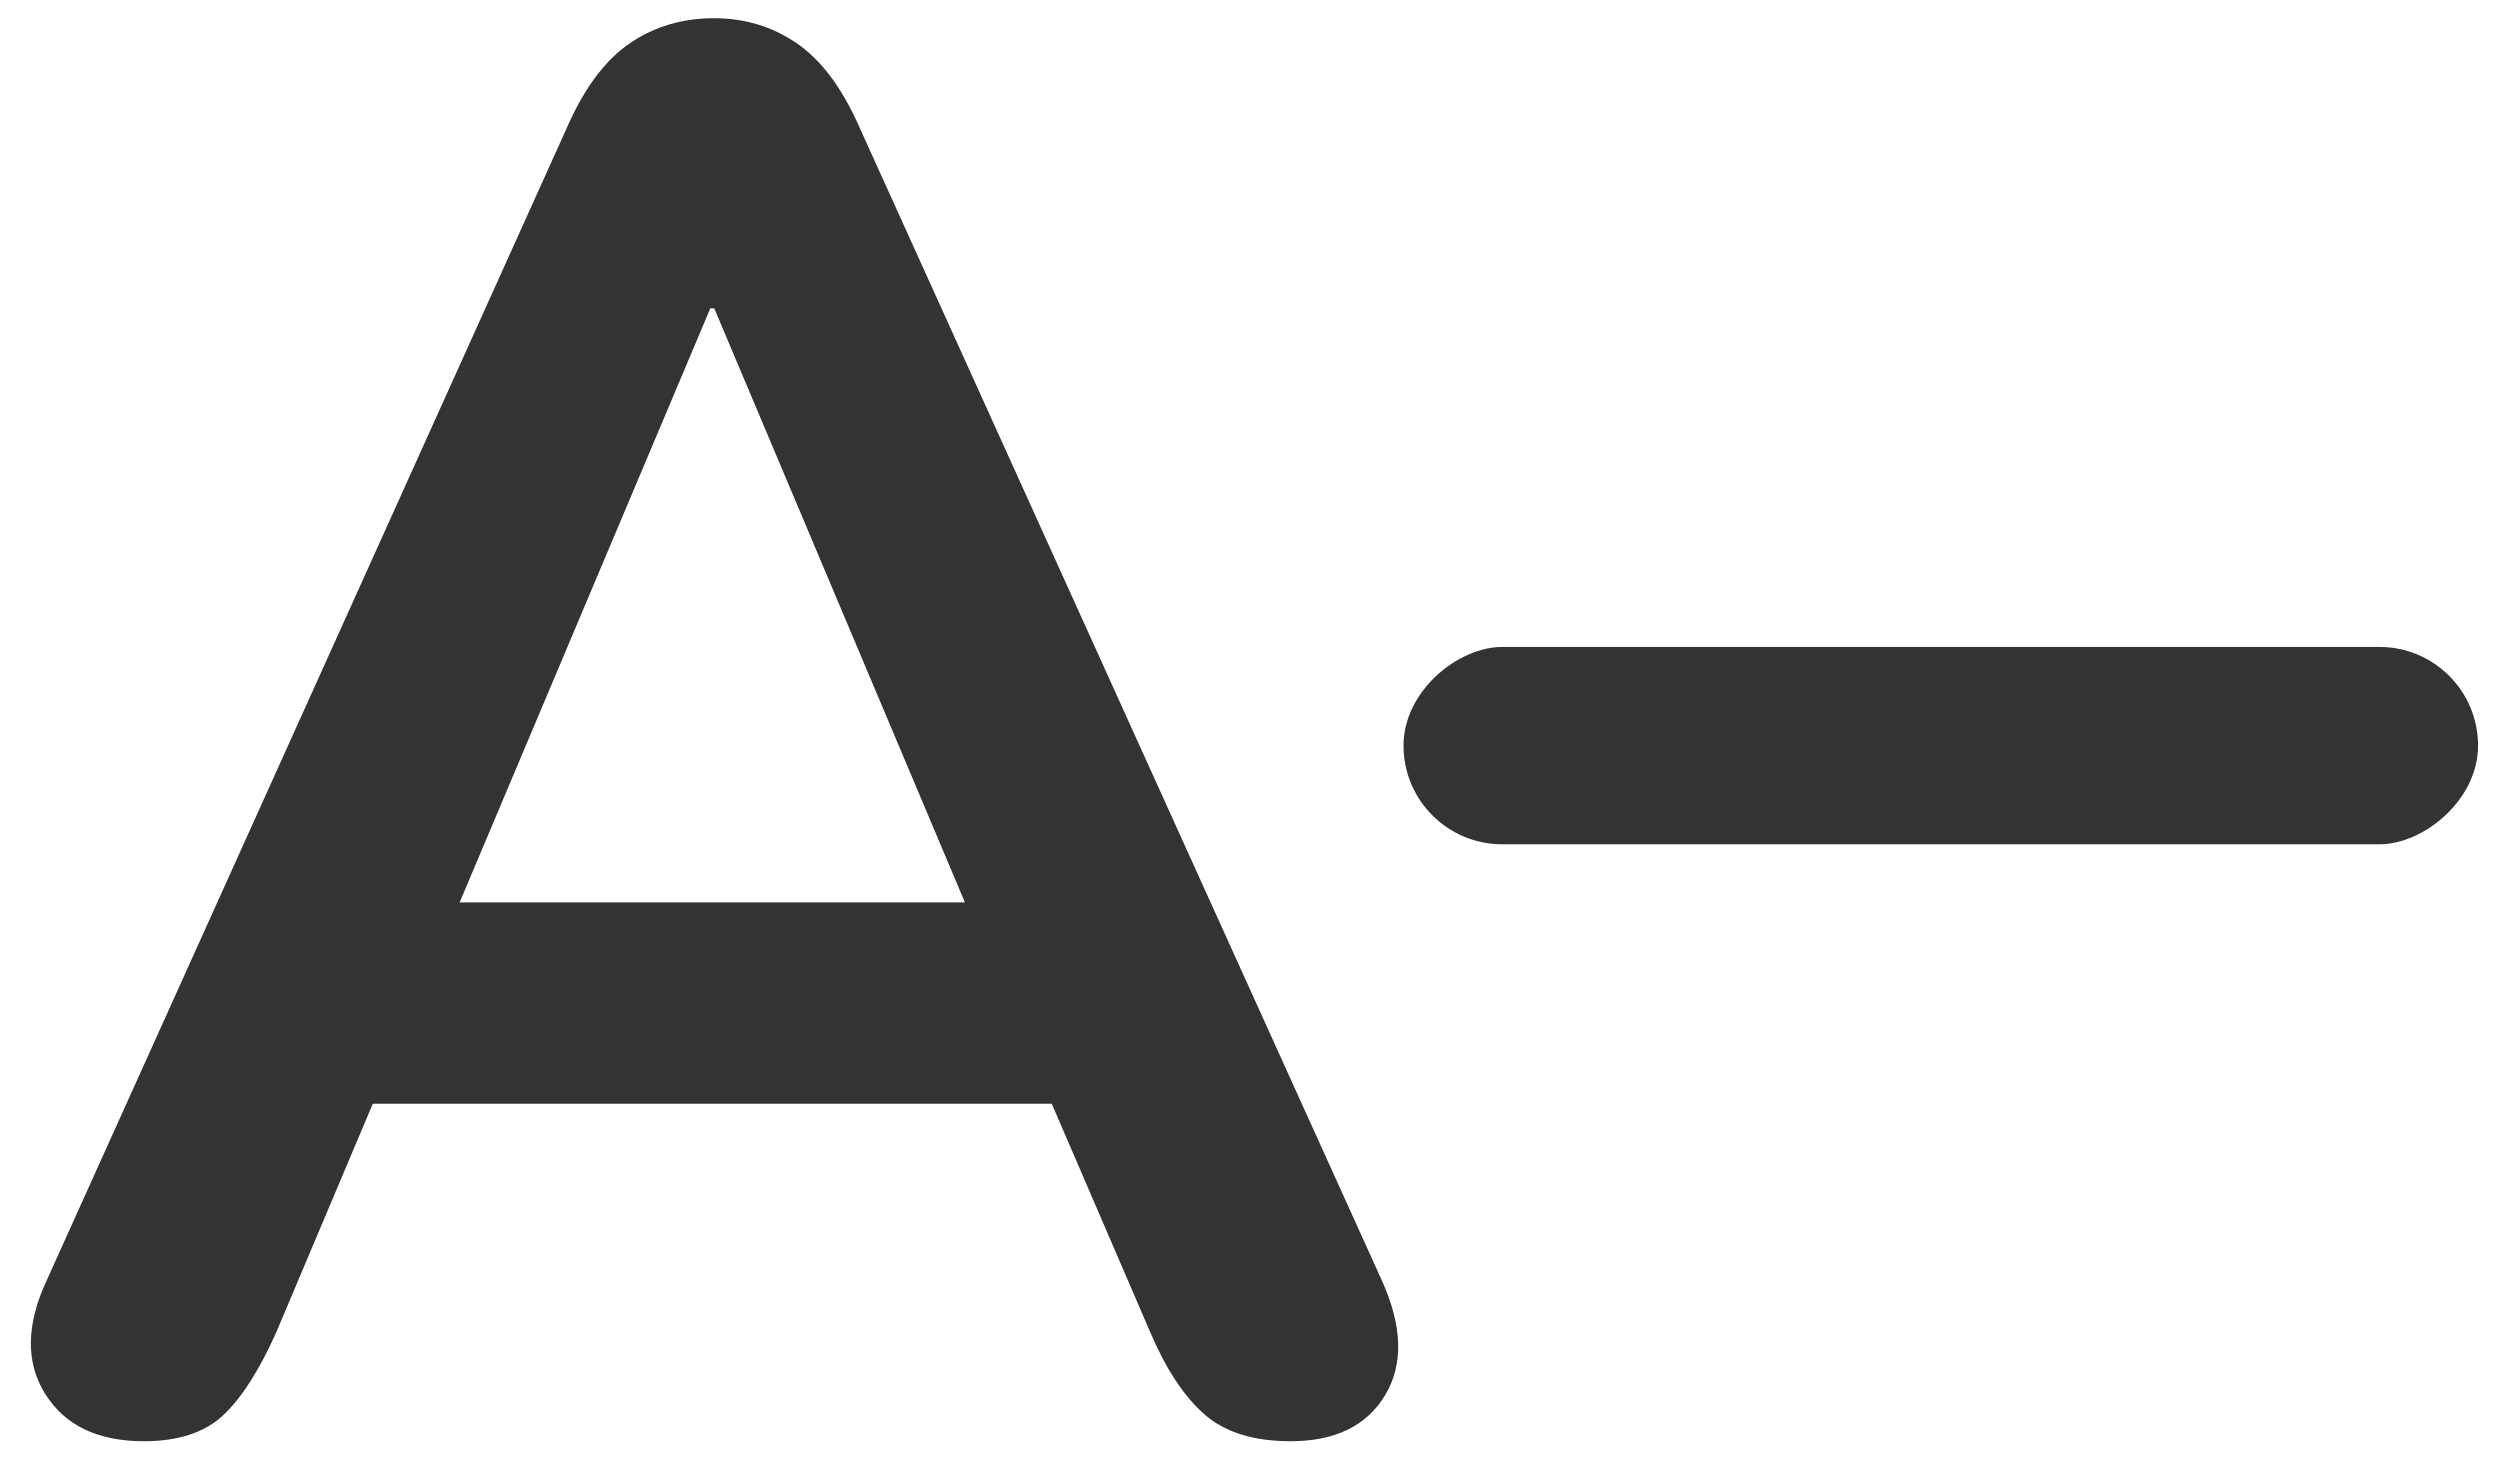 <?xml version="1.0" encoding="UTF-8"?>
<svg width="114px" height="67px" viewBox="0 0 114 67" version="1.1" xmlns="http://www.w3.org/2000/svg" xmlns:xlink="http://www.w3.org/1999/xlink">
    <title>icon-font-sizer-decrease</title>
    <g id="icon-font-sizer-decrease" stroke="none" stroke-width="1" fill="none" fill-rule="evenodd">
        <path d="M58.85,65.72 C60.89,65.72 62.33,65.015 63.17,63.605 C64.01,62.195 63.95,60.44 62.99,58.34 L39.14,5.69 C38.36,3.95 37.415,2.705 36.305,1.955 C35.195,1.205 33.95,0.83 32.57,0.83 C31.13,0.83 29.855,1.205 28.745,1.955 C27.635,2.705 26.69,3.95 25.91,5.69 L2.15,58.34 C1.19,60.38 1.16,62.12 2.06,63.56 C2.96,65 4.46,65.72 6.56,65.72 C8.12,65.72 9.32,65.33 10.16,64.55 C11,63.77 11.81,62.51 12.59,60.77 L17,50.33 L47.96,50.33 L52.46,60.77 C53.18,62.45 54.005,63.695 54.935,64.505 C55.865,65.315 57.17,65.72 58.85,65.72 Z M44,41.15 L20.96,41.15 L32.39,14.06 L32.57,14.06 L44,41.15 Z" id="A" fill="#333333" fill-rule="nonzero"></path>
        <rect id="Rectangle" fill="#333333" transform="translate(88.5, 34) rotate(90) translate(-88.5, -34) " x="84" y="9.5" width="9" height="49" rx="4.5"></rect>
    </g>
</svg>